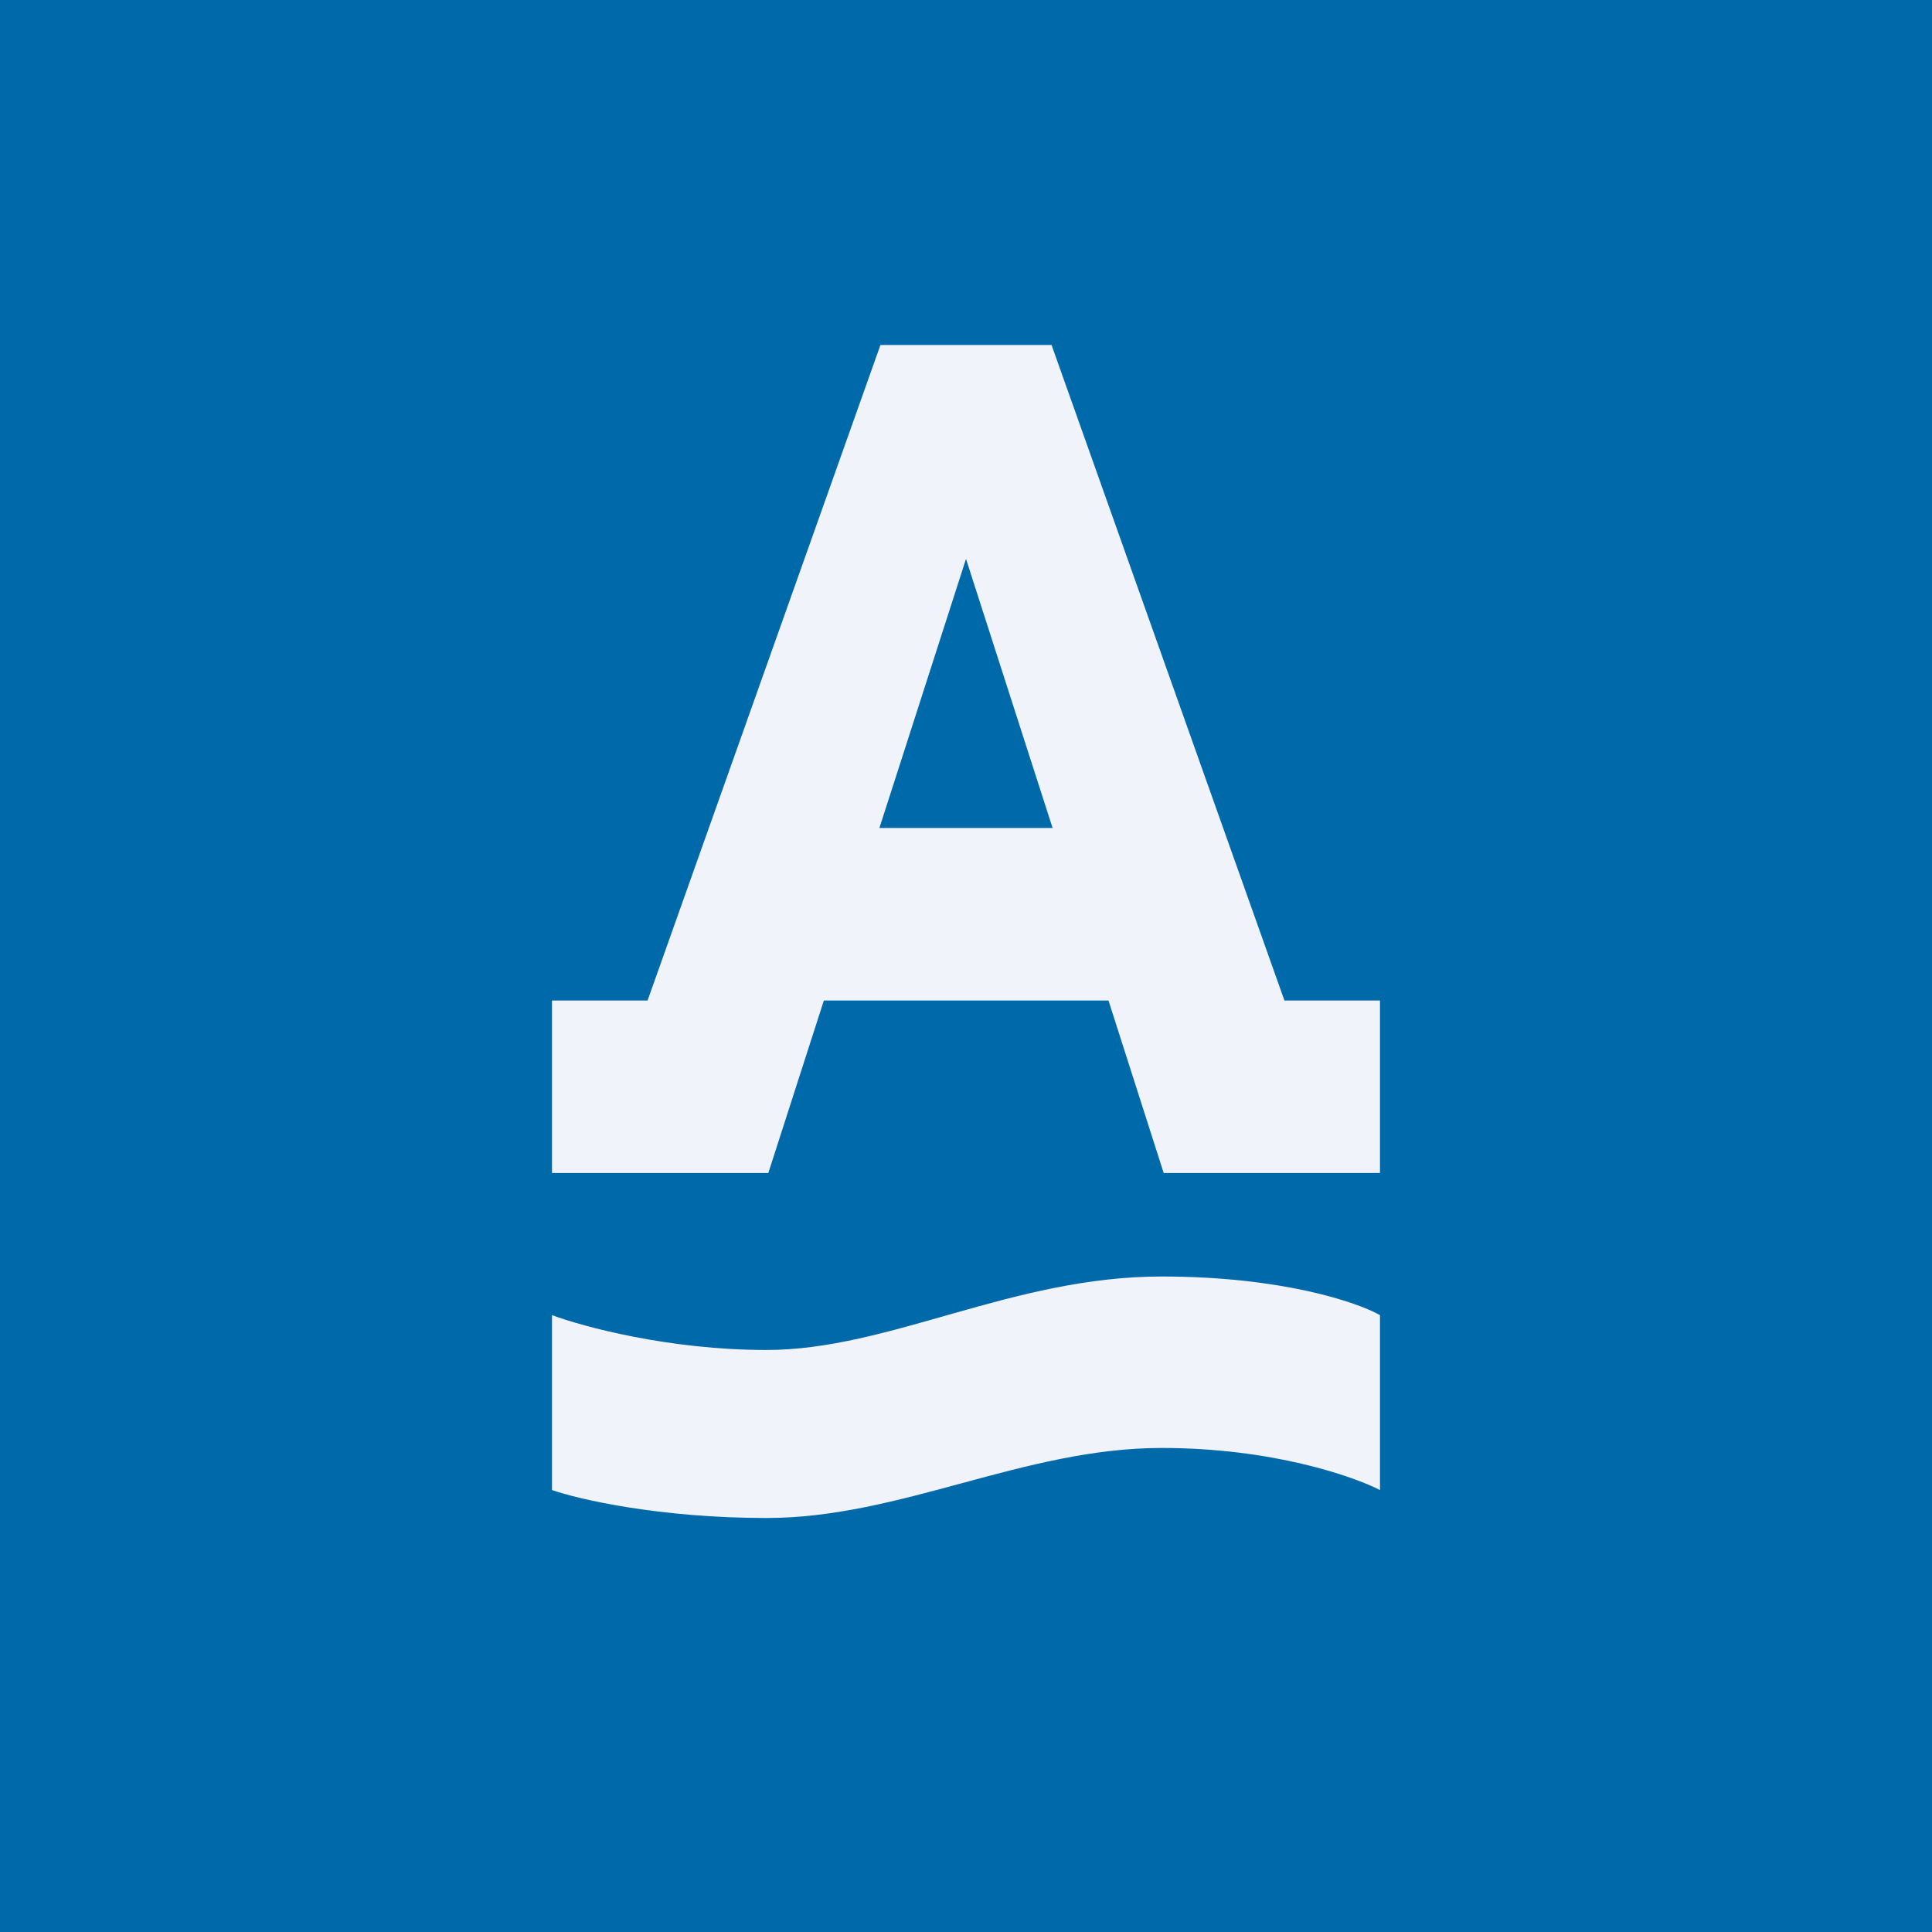 <!-- by Wealthyhood --><svg width="56" height="56" viewBox="0 0 56 56" xmlns="http://www.w3.org/2000/svg"><path fill="#0069A9" d="M0 0h56v56H0z"/><path d="M25.52 10H30.48l6.75 19H40v5h-6.27l-1.6-5h-8.25l-1.61 5H16v-5h2.77l6.75-19Zm-.03 14h5.02L28 16.2 25.49 24ZM16 43.19v-5.07c.89.33 3.38 1.01 6.22 1.01 3.56 0 7.11-2.13 11.45-2.13 3.46 0 5.66.74 6.33 1.12v5.07c-.78-.4-3.13-1.22-6.33-1.22-4 0-7.56 2.03-11.45 2.03-3.1 0-5.44-.54-6.22-.81Z" fill="#F0F3FA"/></svg>